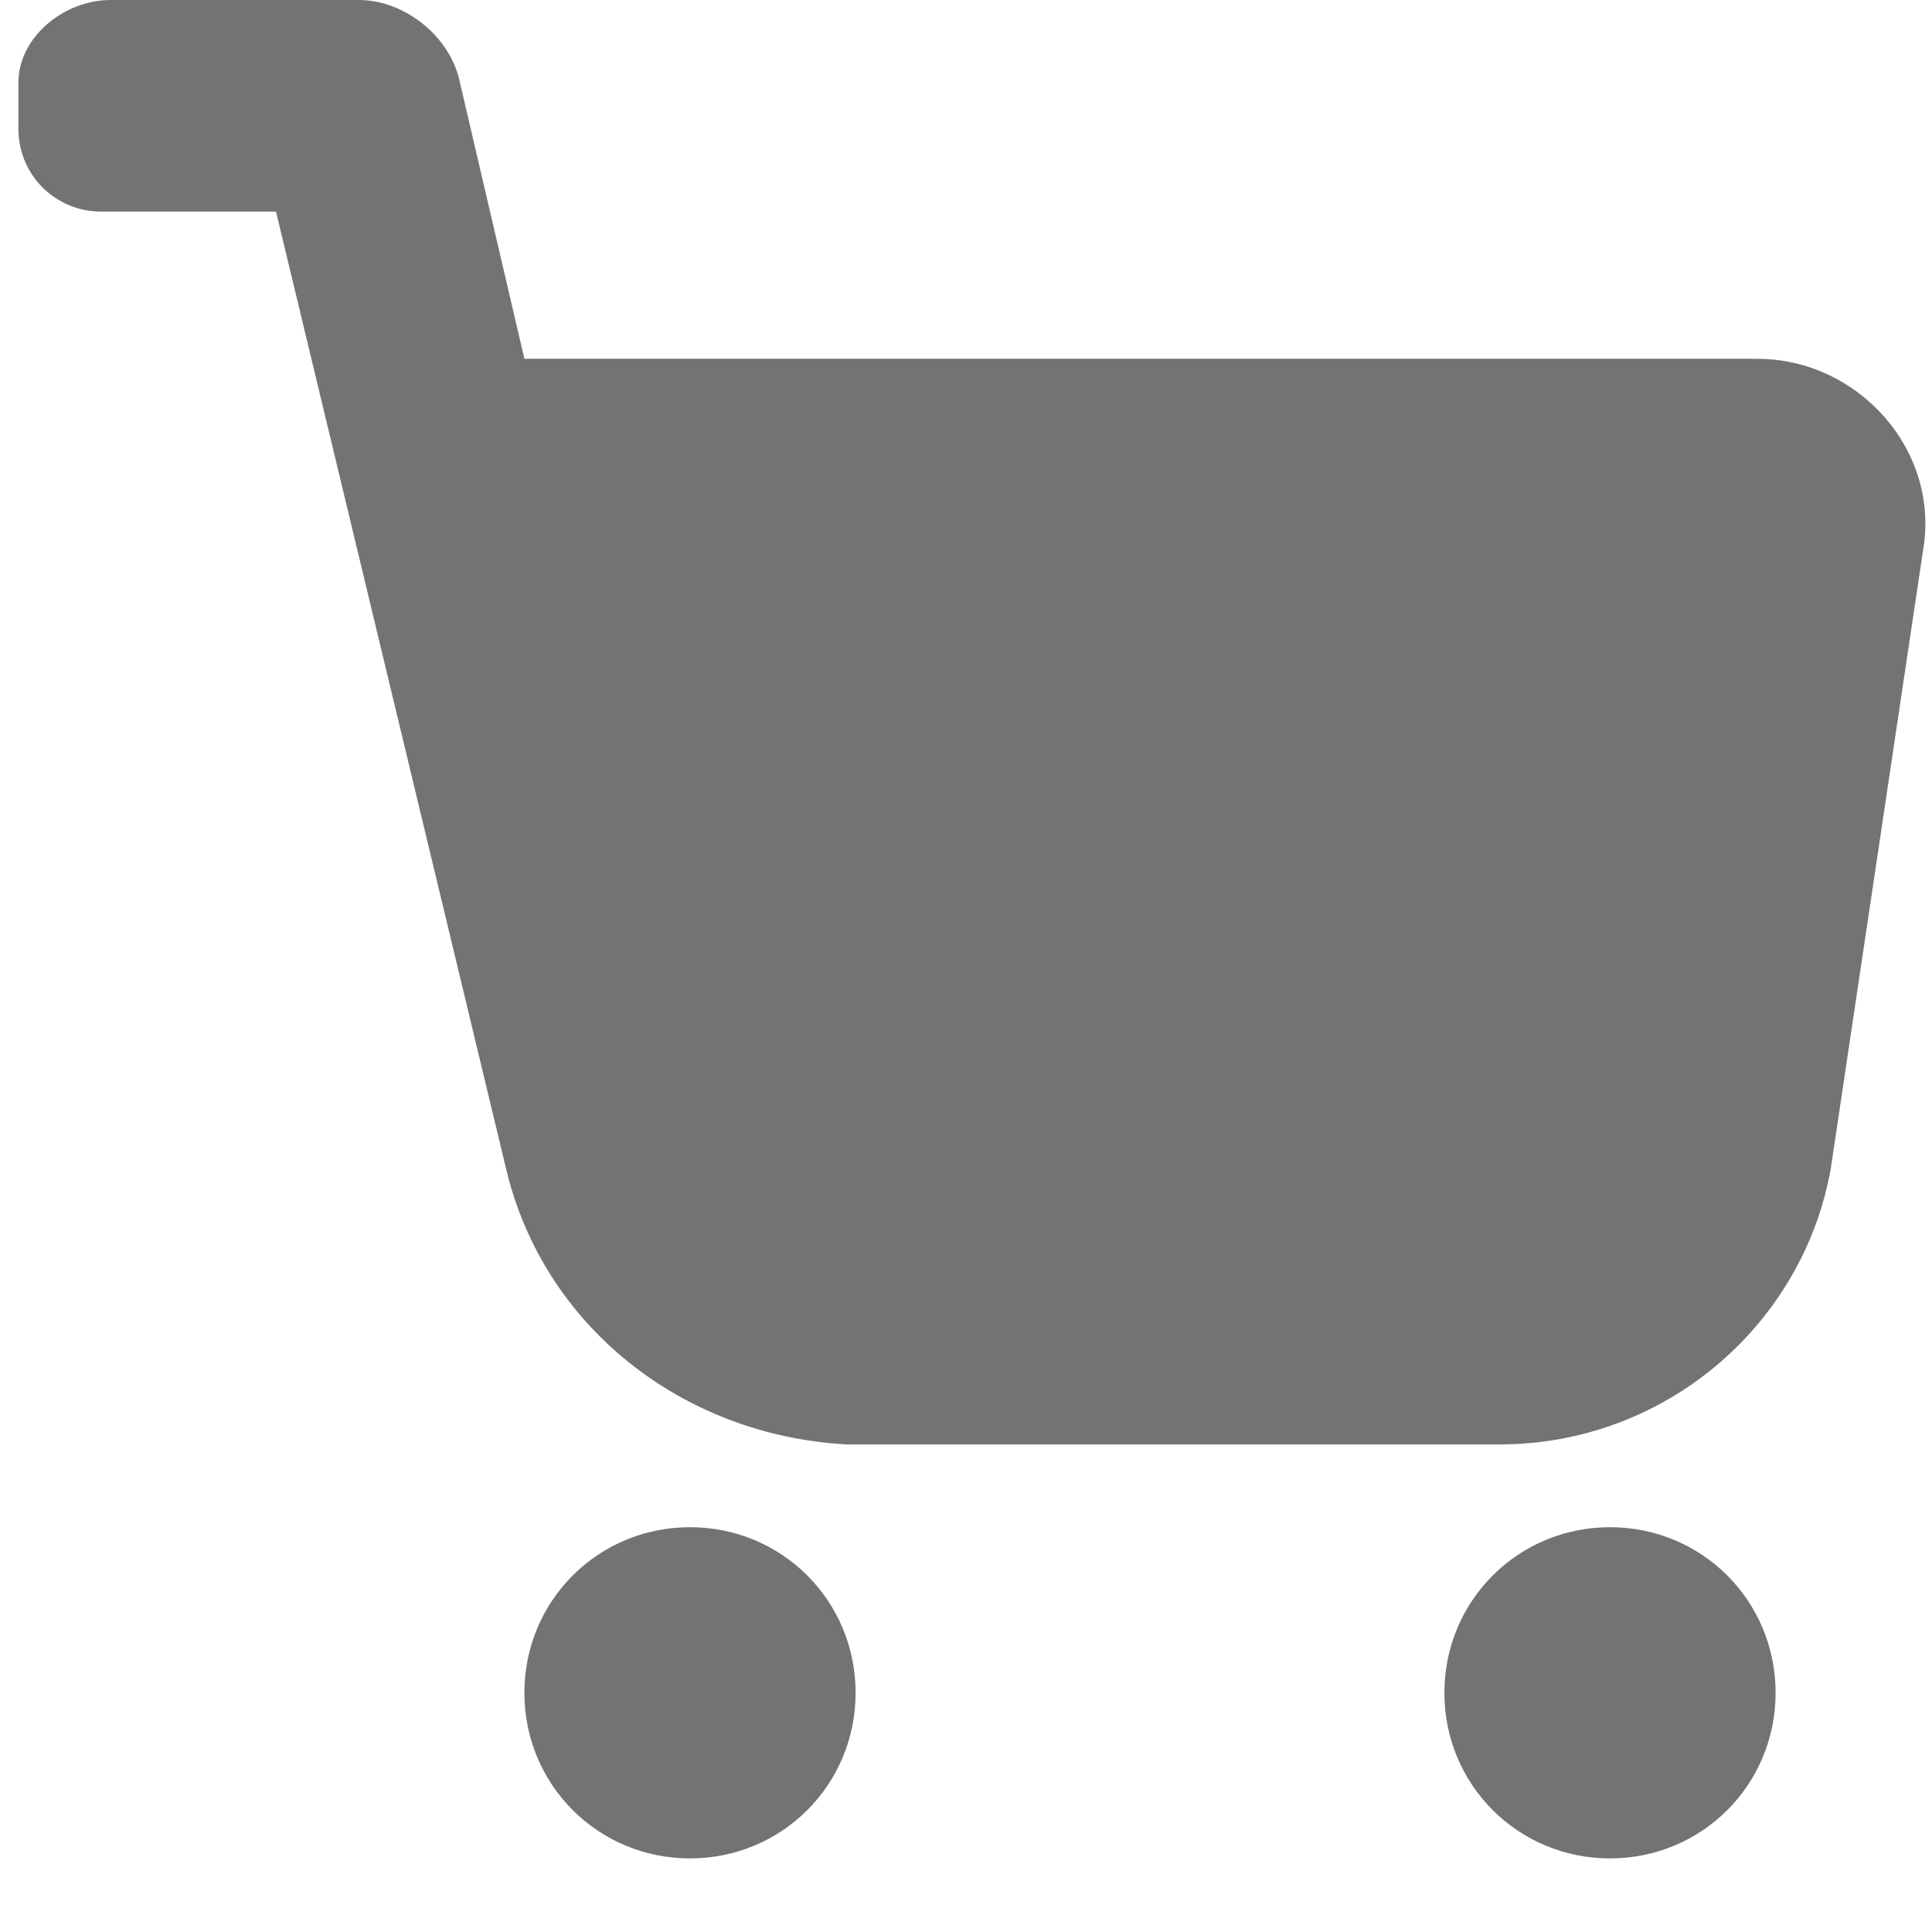<?xml version="1.0" encoding="utf-8"?>
<!-- Generator: Adobe Illustrator 27.3.0, SVG Export Plug-In . SVG Version: 6.00 Build 0)  -->
<svg version="1.1" id="Camada_1" xmlns="http://www.w3.org/2000/svg" xmlns:xlink="http://www.w3.org/1999/xlink" x="0px" y="0px"
	 viewBox="0 0 21 21" style="enable-background:new 0 0 21 21;" xml:space="preserve">
<style type="text/css">
	.st0{fill:#737373;}
</style>
<path class="st0" d="M3.9,0H1.2C0.7,0,0.2,0.4,0.2,0.9v0.5c0,0.5,0.4,0.9,0.9,0.9H3l2.5,10.4c0.4,1.7,1.9,2.9,3.7,3v0h7.1
	c1.8,0,3.3-1.3,3.6-3L20.9,6c0.2-1.1-0.7-2.1-1.8-2.1H5.7L5,0.9C4.9,0.4,4.4,0,3.9,0z"/>
<path class="st0" d="M9.3,18.4c0,1-0.8,1.8-1.8,1.8s-1.8-0.8-1.8-1.8c0-1,0.8-1.8,1.8-1.8S9.3,17.4,9.3,18.4z"/>
<path class="st0" d="M19.3,18.4c0,1-0.8,1.8-1.8,1.8s-1.8-0.8-1.8-1.8c0-1,0.8-1.8,1.8-1.8S19.3,17.4,19.3,18.4z"/>
</svg>
